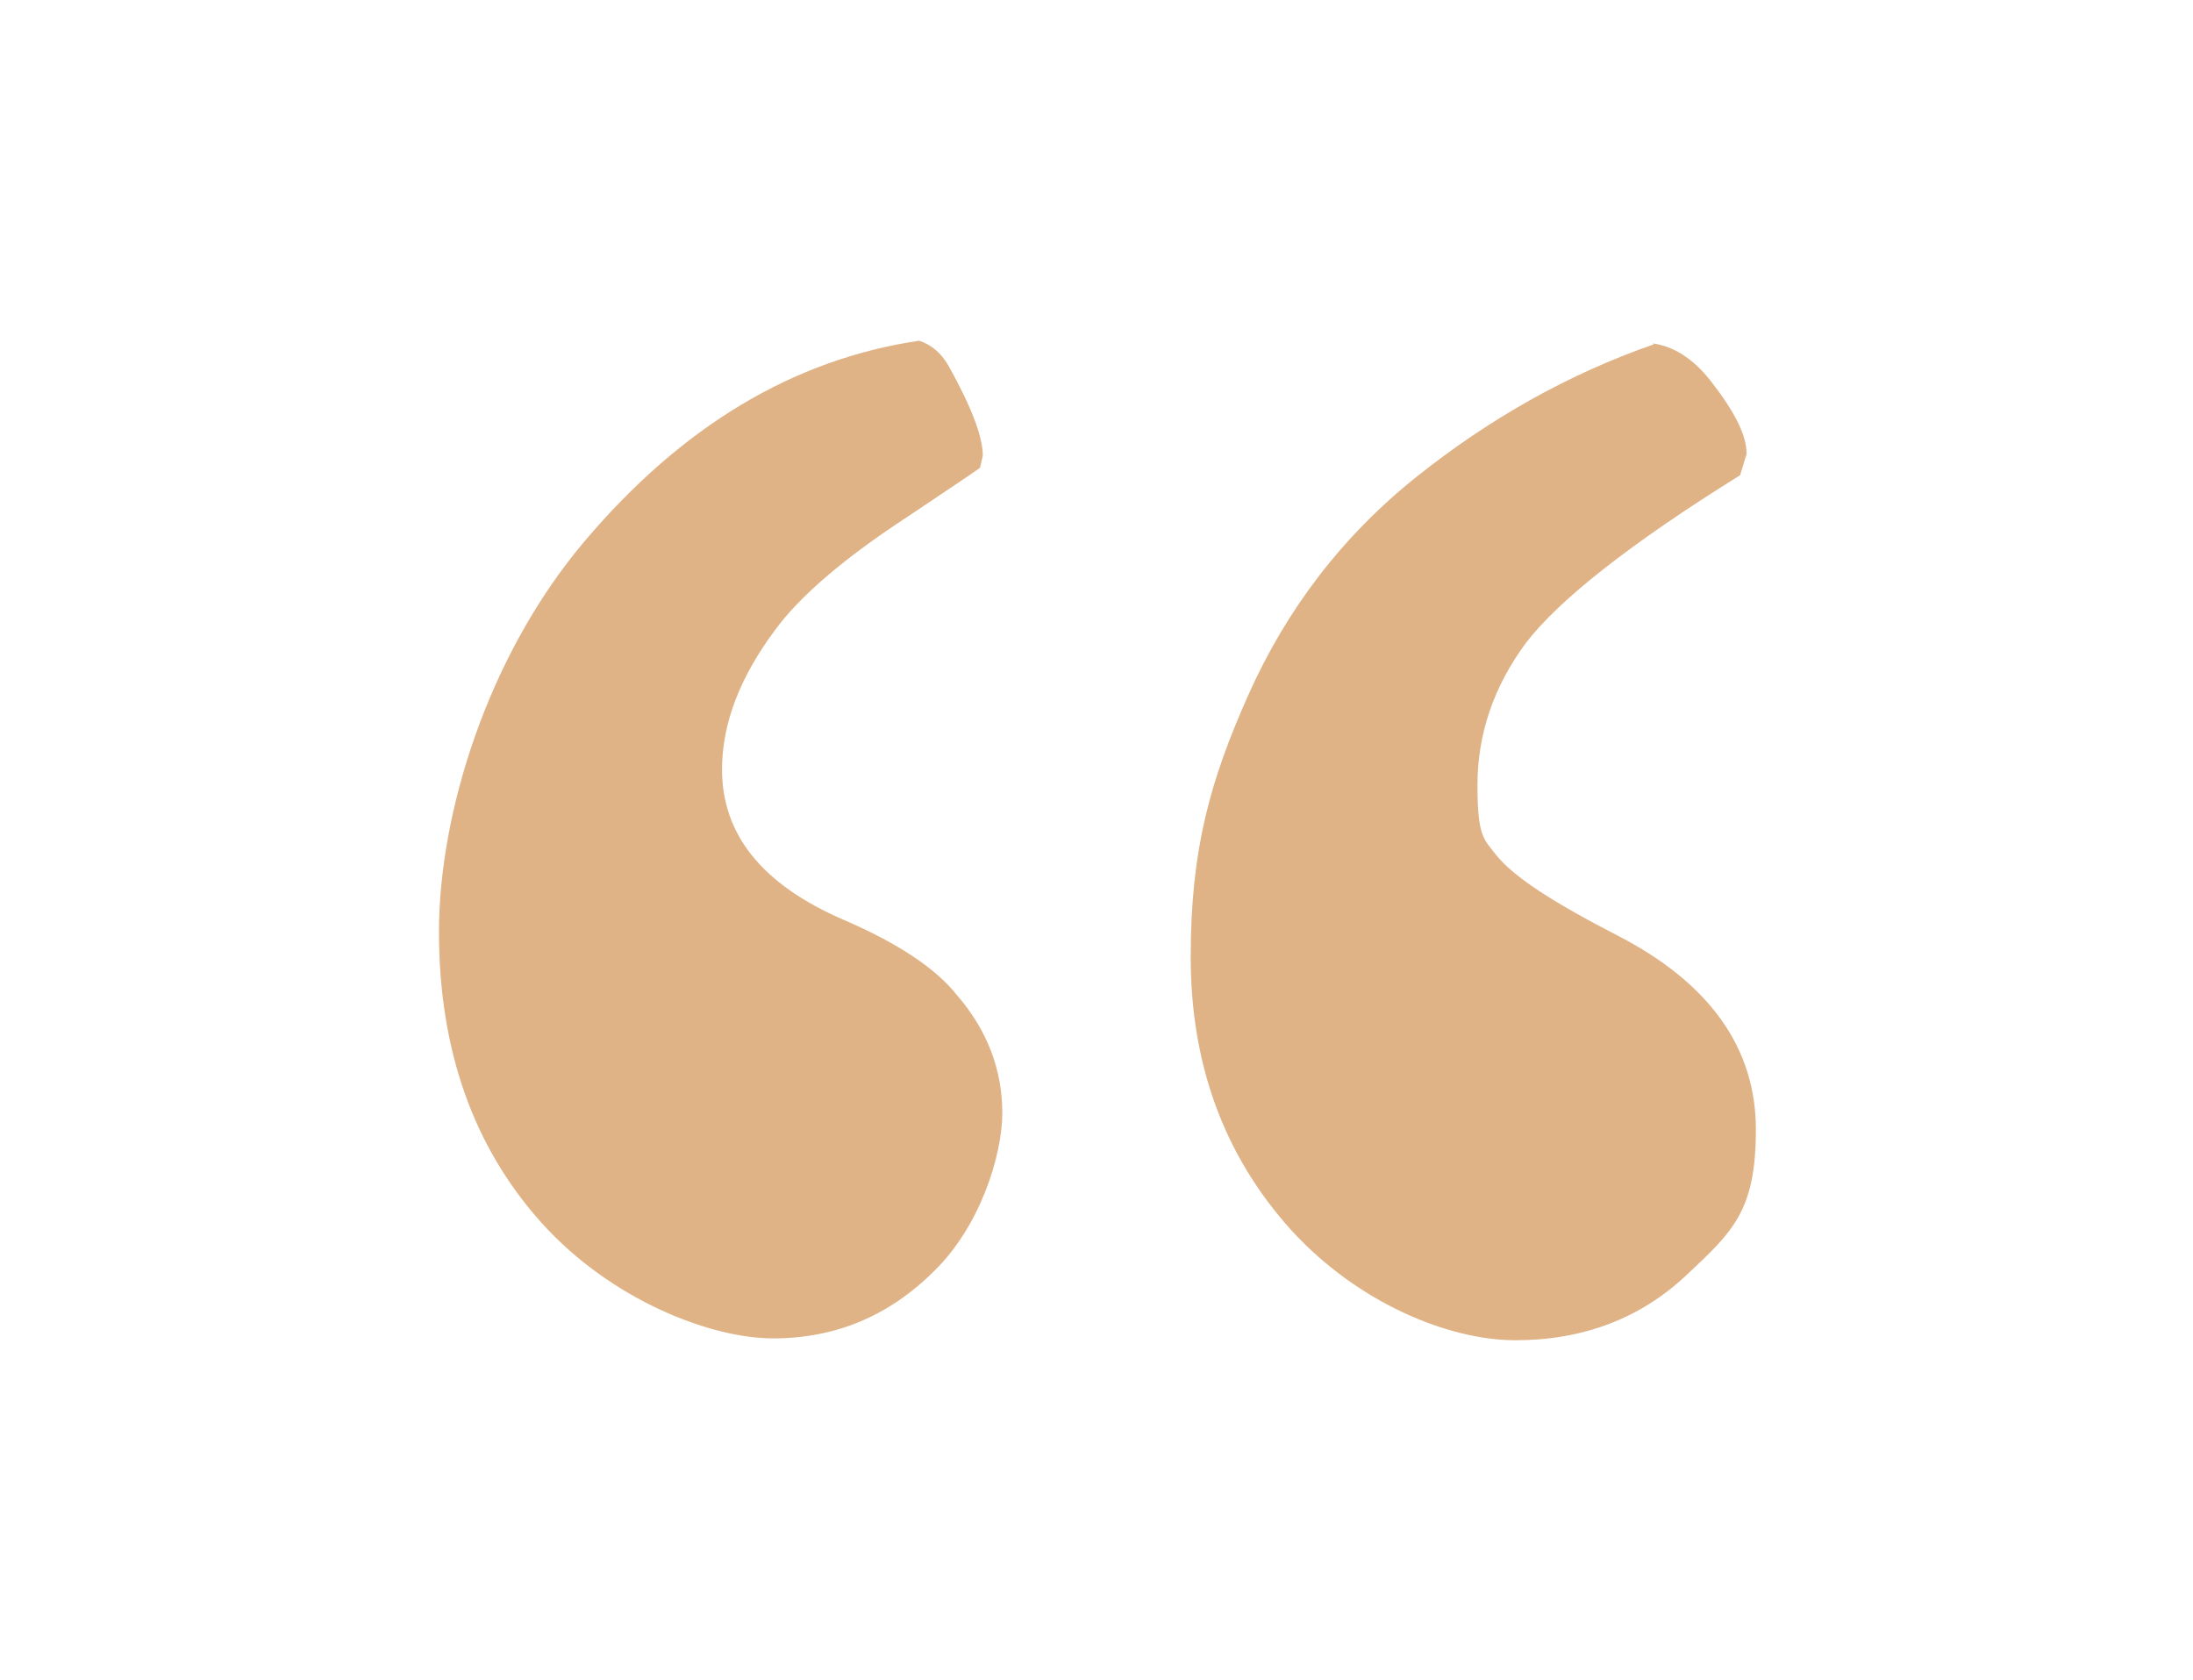 <?xml version="1.0" encoding="UTF-8"?>
<svg id="Laag_1" xmlns="http://www.w3.org/2000/svg" version="1.1" viewBox="0 0 236.3 181">
  <!-- Generator: Adobe Illustrator 29.8.0, SVG Export Plug-In . SVG Version: 2.1.1 Build 160)  -->
  <defs>
    <style>
      .st0 {
        fill: #dfb386;
      }
    </style>
  </defs>
  <path class="st0" d="M99,36.7c1.3.4,2.4,1.3,3.2,2.7,2.4,4.3,3.7,7.6,3.7,9.7l-.3,1.3c-1.1.8-3.7,2.5-7.7,5.2-6.9,4.5-11.7,8.6-14.4,12.3-3.8,5.1-5.7,10.1-5.7,15,0,7,4.3,12.4,13.1,16.2,5.8,2.5,9.9,5.2,12.2,8.1,3.3,3.8,4.9,8.1,4.9,12.7s-2.4,12.2-7.3,17c-4.9,4.9-10.7,7.3-17.4,7.3s-17.4-4.1-24.9-12.4c-7.4-8.2-11.1-18.7-11.1-31.4s5.2-29.7,15.7-42.1c10.5-12.4,22.5-19.6,36.1-21.6ZM178.1,37c2.2.3,4.3,1.6,6.2,4,2.5,3.2,3.9,5.8,3.9,7.9l-.7,2.3c-11.9,7.4-19.6,13.5-23.1,18.1-3.4,4.6-5.2,9.7-5.2,15.3s.7,5.8,2,7.5c1.9,2.4,6.3,5.2,13.1,8.7,9.9,5.1,14.9,12.1,14.9,20.9s-2.5,11-7.5,15.7c-5,4.7-11.2,7-18.4,7s-17-4-24.2-11.9c-7.2-8-10.8-17.8-10.8-29.4s2.1-19,6.2-28.2c4.1-9.2,10.1-17.1,18.1-23.5,7.9-6.3,16.4-11.1,25.6-14.3Z"/>
</svg>
